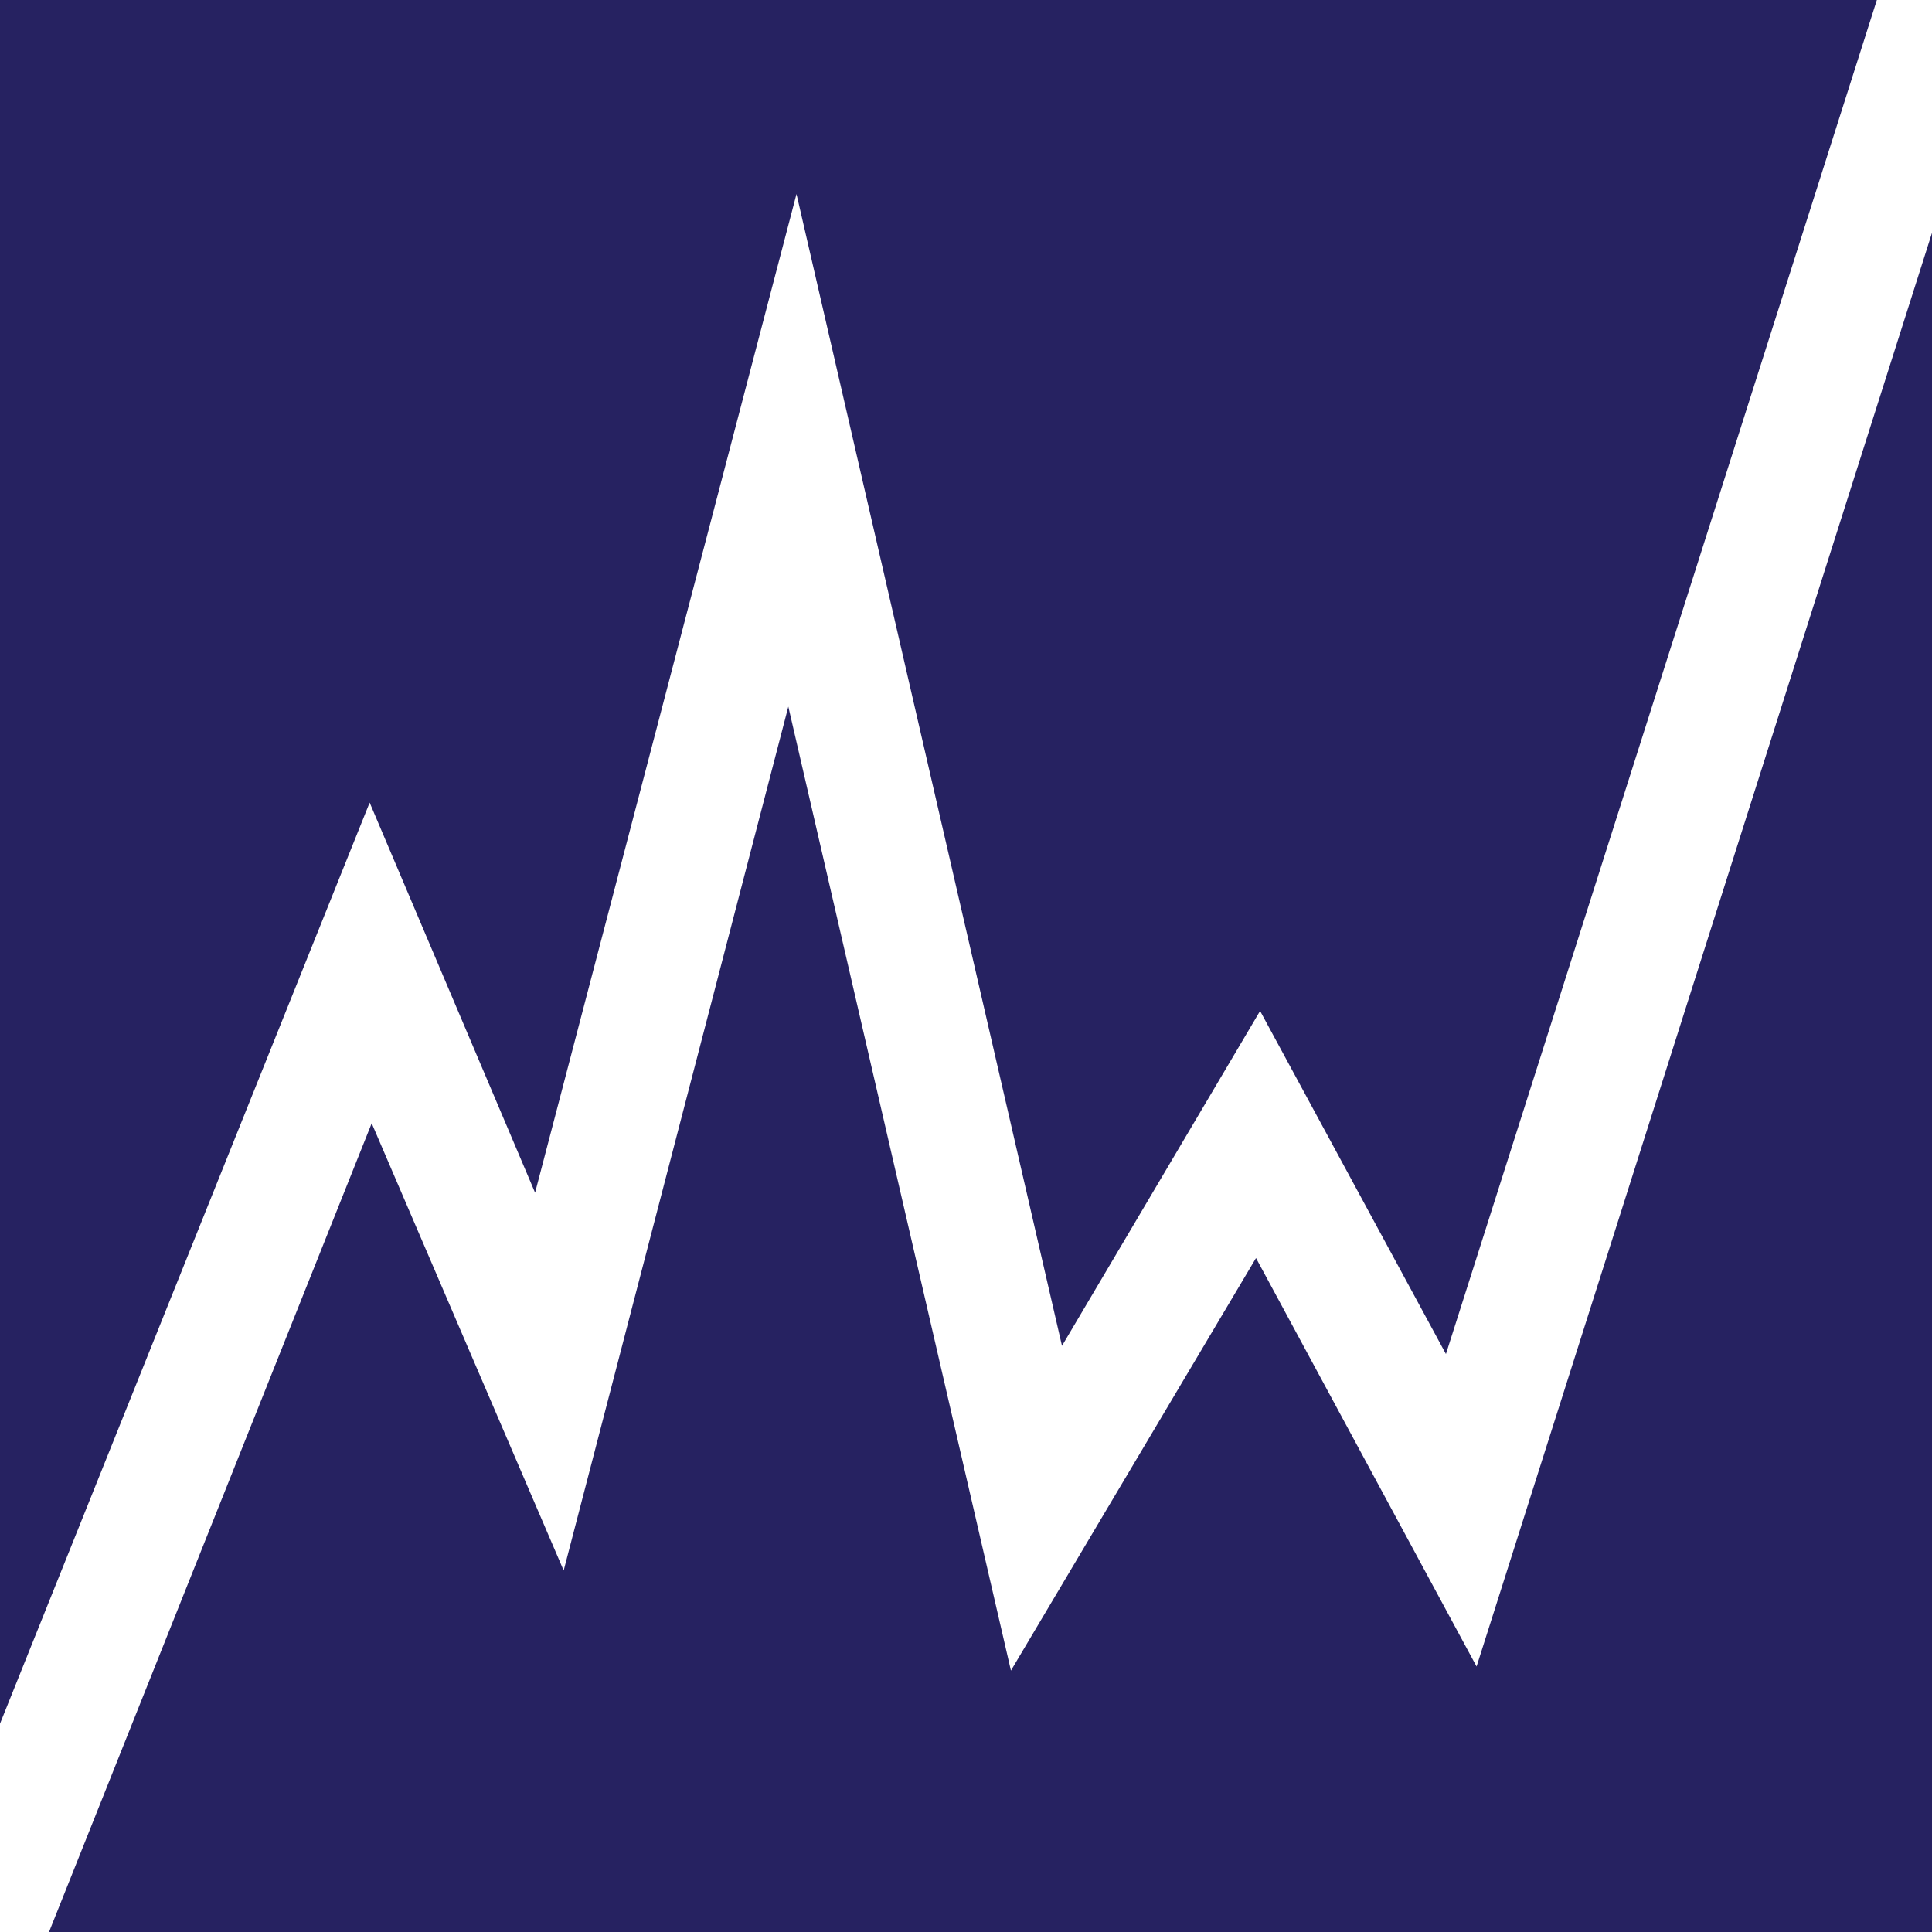 <?xml version="1.0" encoding="utf-8"?>
<!-- Generator: Adobe Illustrator 24.1.0, SVG Export Plug-In . SVG Version: 6.00 Build 0)  -->
<svg version="1.1" id="Layer_1" xmlns="http://www.w3.org/2000/svg" xmlns:xlink="http://www.w3.org/1999/xlink" x="0px" y="0px"
	 viewBox="0 0 94.6 94.6" style="enable-background:new 0 0 94.6 94.6;" xml:space="preserve">
<style type="text/css">
	.st0{fill:none;}
	.st1{fill:#262261;}
</style>
<g>
	<polygon class="st1" points="26.2,58.4 39,9.5 52,65.9 61.7,49.5 70.8,66.3 91.9,0 0,0 0,84.4 18.1,39.3 	"/>
	<polygon class="st1" points="61.5,61.6 49.5,81.8 38.6,34.6 27.6,76.9 18.2,55 2.4,94.6 94.6,94.6 94.6,11.4 72.3,81.6 	"/>
</g>
</svg>
